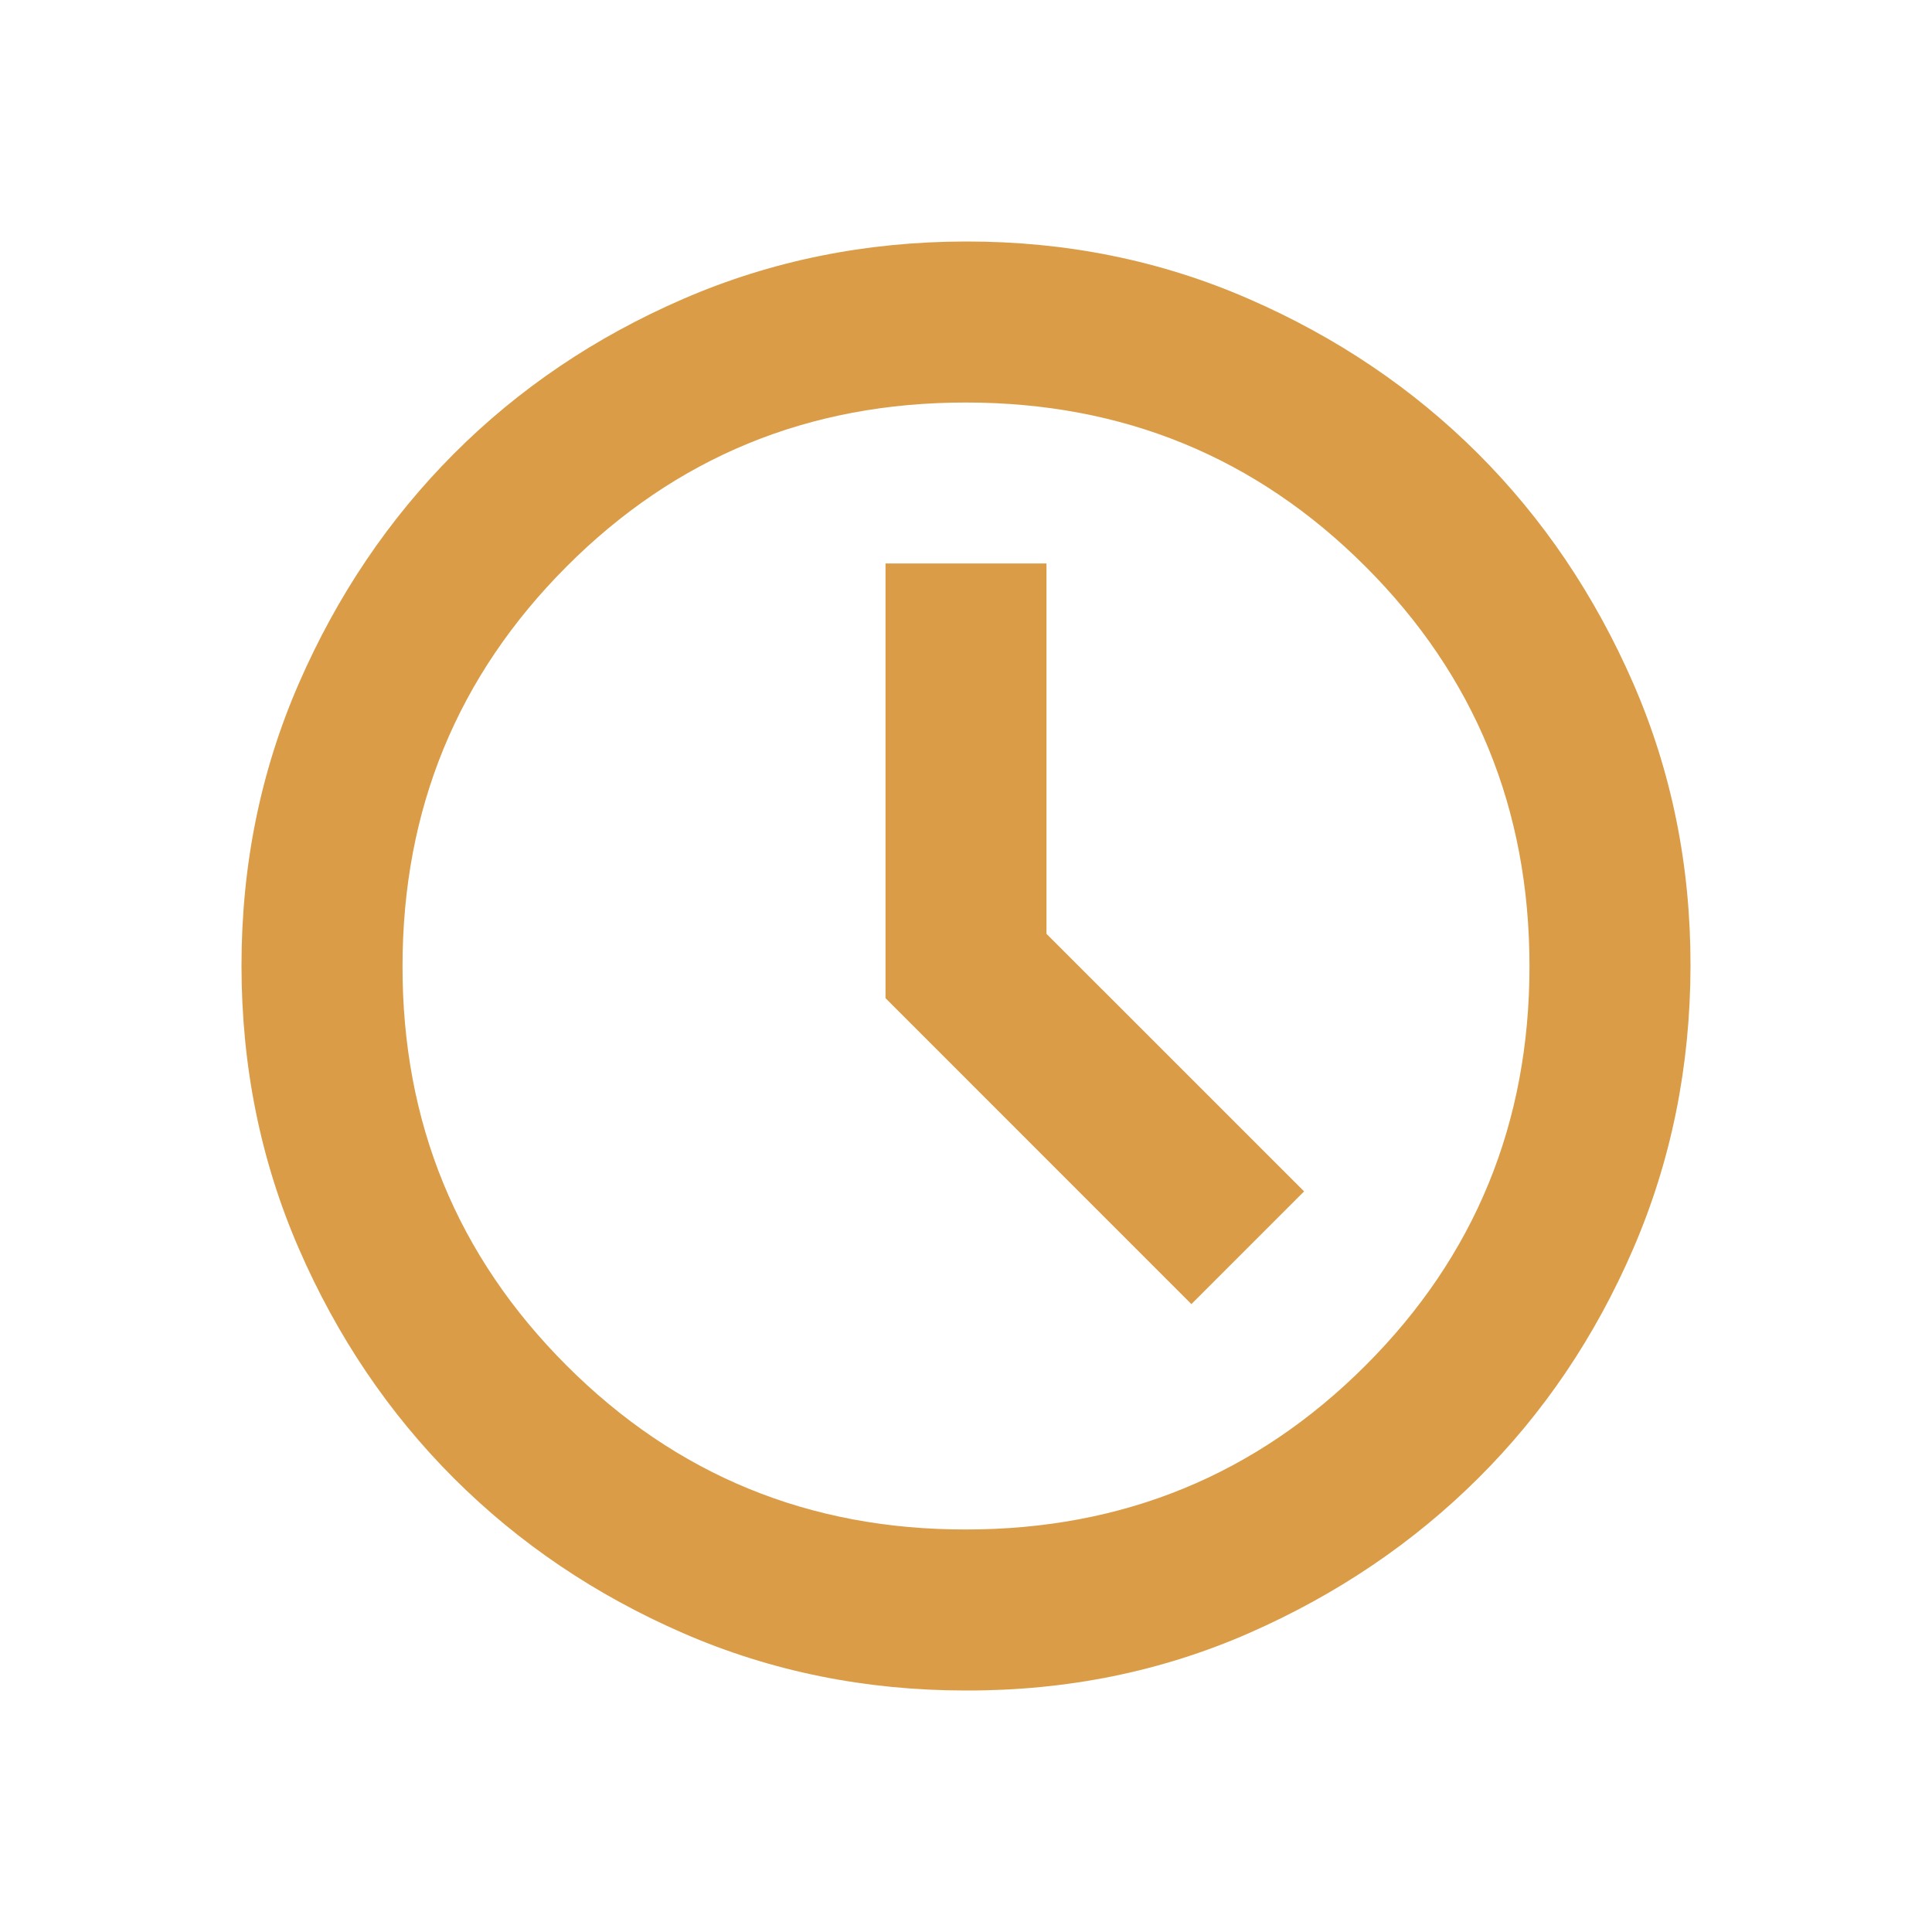 <svg width="32" height="32" viewBox="0 0 32 32" fill="none" xmlns="http://www.w3.org/2000/svg">
<path d="M16 28C14.333 28 12.772 27.684 11.317 27.051C9.862 26.418 8.596 25.562 7.517 24.484C6.439 23.406 5.584 22.139 4.951 20.684C4.318 19.229 4.001 17.668 4 16C3.999 14.332 4.316 12.772 4.951 11.317C5.585 9.863 6.44 8.596 7.516 7.517C8.592 6.438 9.858 5.583 11.316 4.951C12.774 4.319 14.335 4.002 16 4C17.665 3.998 19.226 4.315 20.684 4.951C22.142 5.586 23.408 6.442 24.484 7.517C25.56 8.593 26.415 9.86 27.051 11.317C27.686 12.775 28.003 14.336 28 16C27.997 17.664 27.681 19.225 27.051 20.684C26.42 22.143 25.565 23.409 24.484 24.484C23.403 25.559 22.136 26.414 20.684 27.051C19.232 27.687 17.67 28.004 16 28ZM19.733 21.6L21.6 19.733L17.333 15.467V9.333H14.667V16.533L19.733 21.6ZM16 25.333C18.6 25.333 20.806 24.428 22.617 22.617C24.429 20.807 25.334 18.601 25.333 16C25.332 13.399 24.427 11.194 22.617 9.384C20.808 7.574 18.602 6.668 16 6.667C13.398 6.665 11.193 7.571 9.384 9.384C7.575 11.197 6.669 13.403 6.667 16C6.664 18.597 7.57 20.803 9.384 22.617C11.198 24.432 13.404 25.337 16 25.333Z" fill="#DA9C47"/>
</svg>
